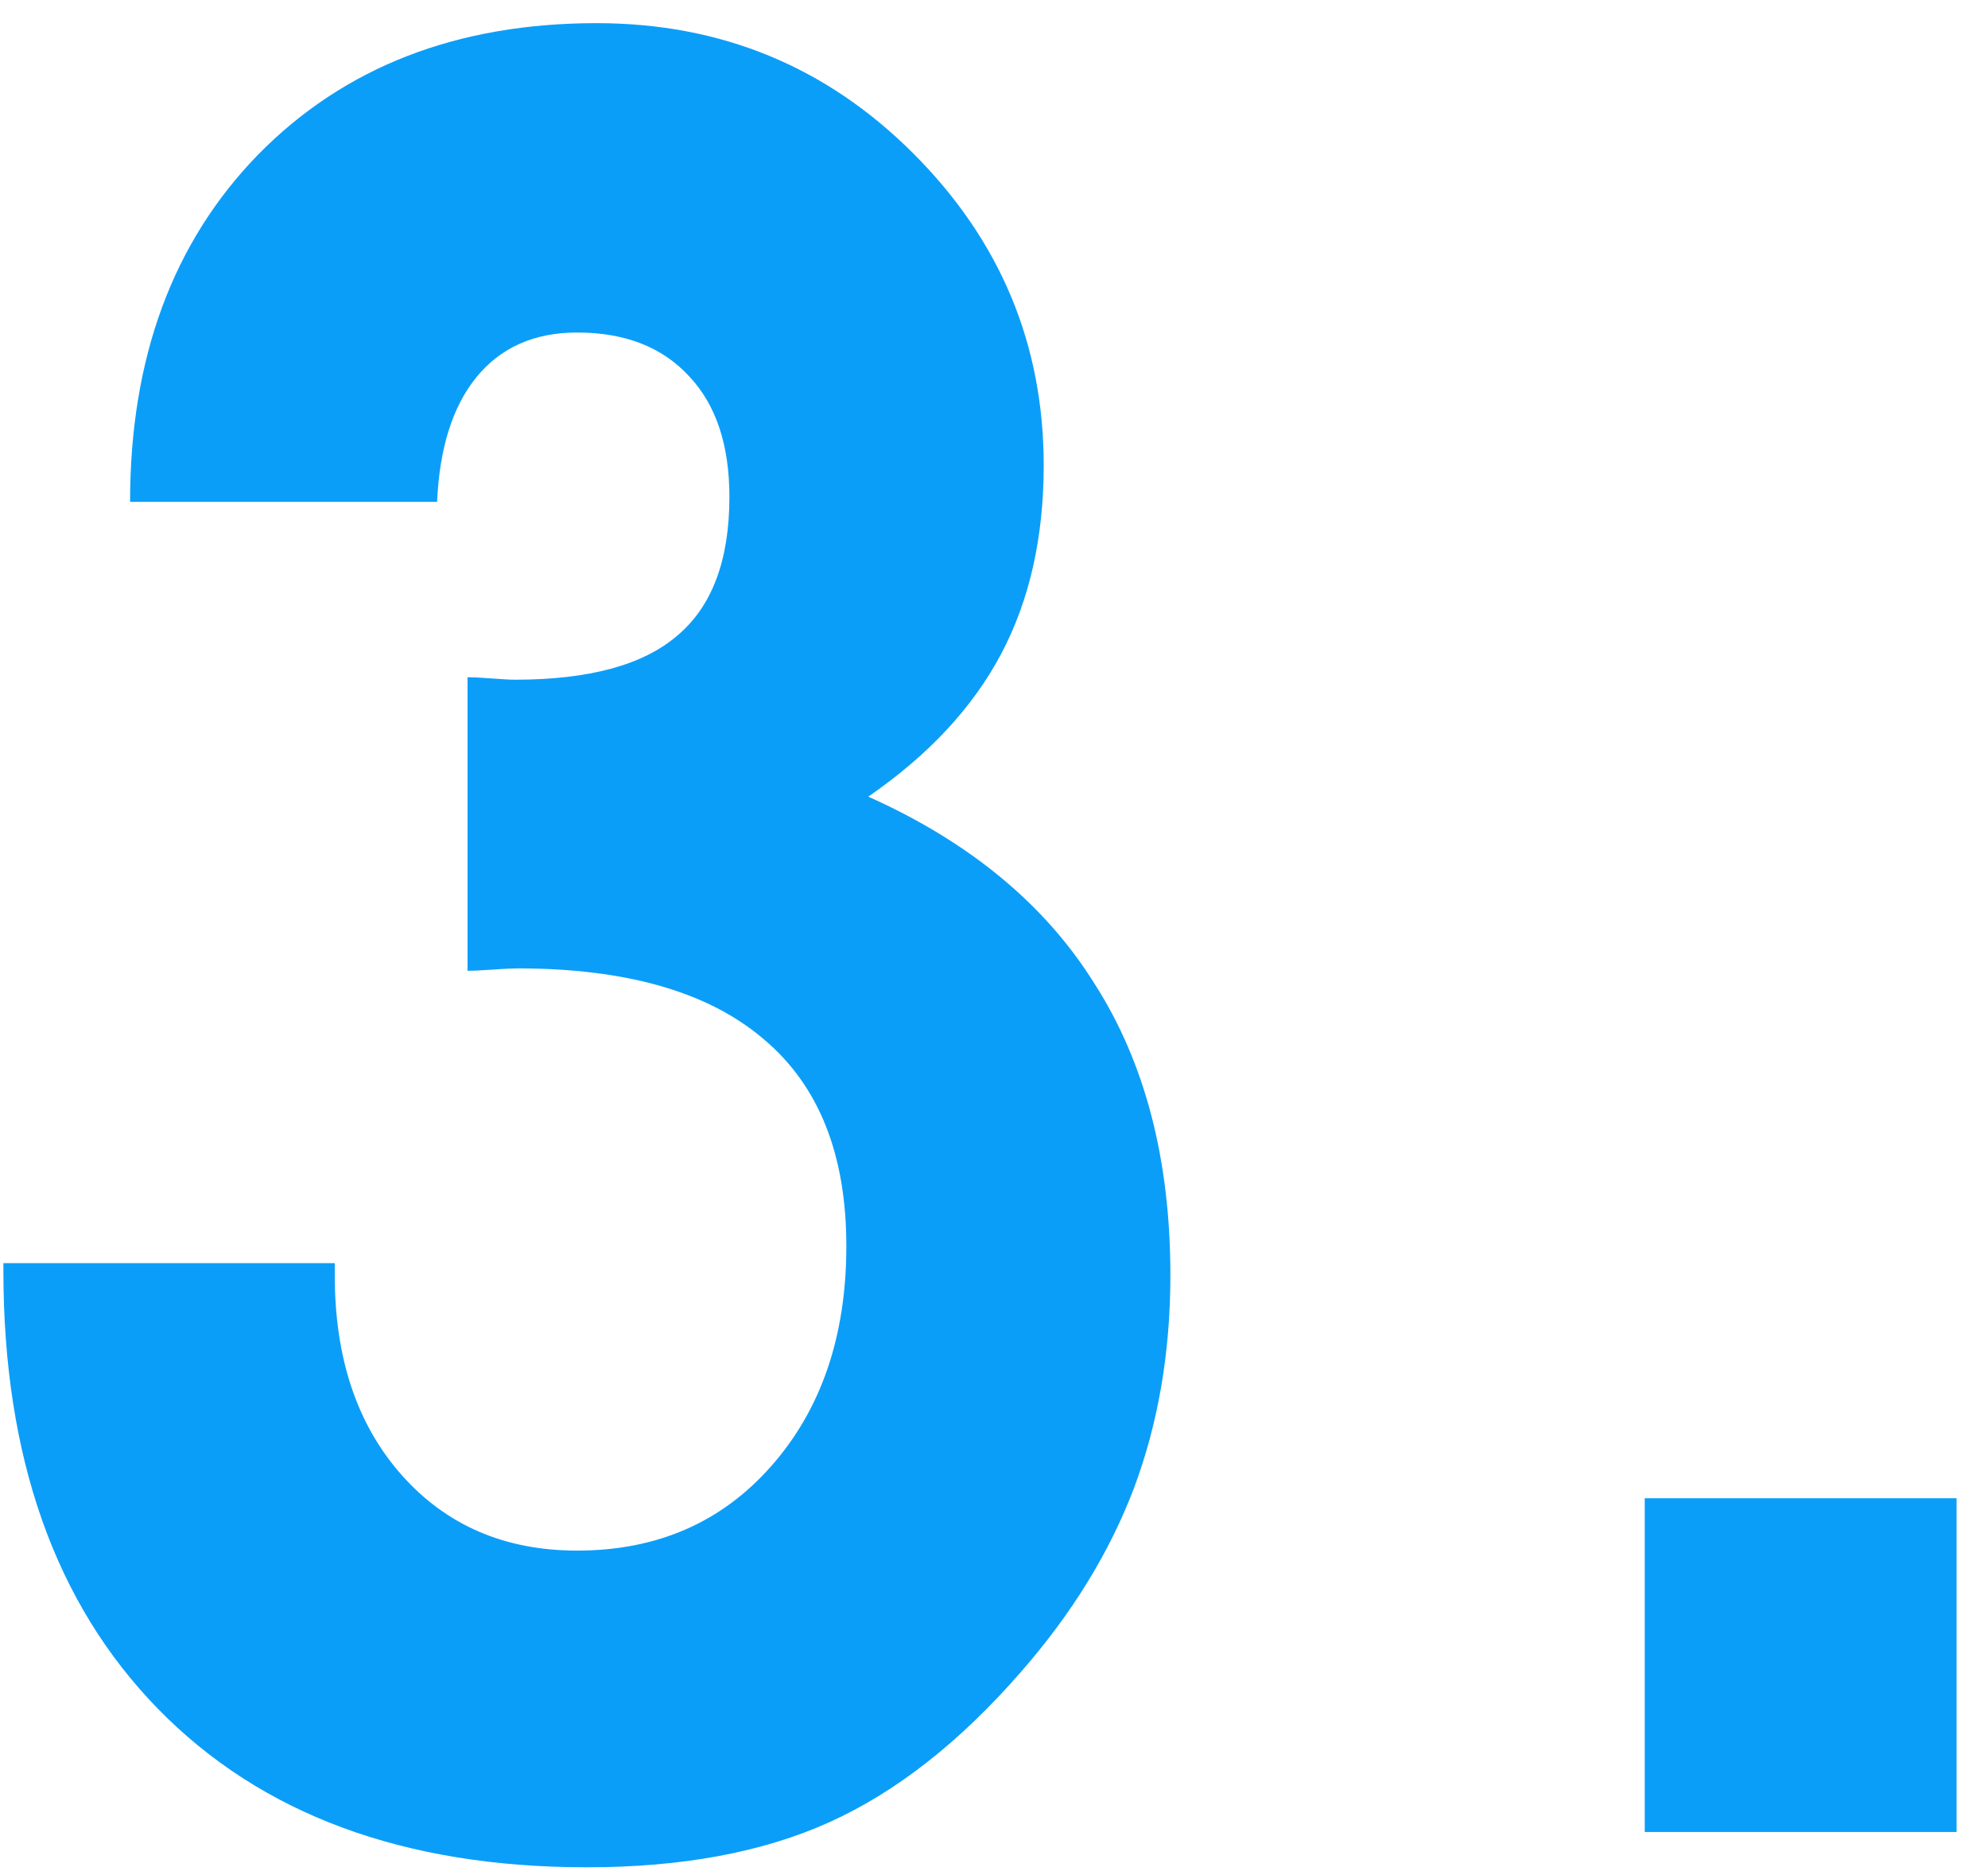 <svg width="51" height="48" viewBox="0 0 51 48" fill="none" xmlns="http://www.w3.org/2000/svg">
<path d="M0.087 32.406H8.588V32.719C8.588 34.844 9.16 36.552 10.306 37.844C11.452 39.135 12.952 39.781 14.806 39.781C16.848 39.781 18.504 39.062 19.775 37.625C21.067 36.167 21.712 34.281 21.712 31.969C21.712 29.615 21.004 27.844 19.587 26.656C18.171 25.448 16.067 24.844 13.275 24.844C13.15 24.844 12.942 24.854 12.65 24.875C12.358 24.896 12.14 24.906 11.994 24.906V17.375C12.14 17.375 12.348 17.385 12.619 17.406C12.89 17.427 13.088 17.438 13.213 17.438C15.108 17.438 16.494 17.062 17.369 16.312C18.265 15.562 18.712 14.375 18.712 12.75C18.712 11.417 18.369 10.385 17.681 9.656C16.994 8.906 16.035 8.531 14.806 8.531C13.702 8.531 12.838 8.917 12.213 9.688C11.608 10.438 11.275 11.5 11.213 12.875H3.337C3.337 9.188 4.431 6.219 6.619 3.969C8.827 1.719 11.723 0.594 15.306 0.594C18.494 0.594 21.202 1.708 23.431 3.938C25.66 6.167 26.775 8.833 26.775 11.938C26.775 13.792 26.41 15.406 25.681 16.781C24.952 18.156 23.817 19.375 22.275 20.438C24.879 21.604 26.817 23.208 28.087 25.25C29.379 27.271 30.025 29.76 30.025 32.719C30.025 34.698 29.712 36.521 29.087 38.188C28.462 39.833 27.494 41.406 26.181 42.906C24.619 44.698 22.983 45.979 21.275 46.75C19.567 47.521 17.494 47.906 15.056 47.906C10.369 47.906 6.702 46.552 4.056 43.844C1.41 41.135 0.087 37.385 0.087 32.594V32.406ZM50.194 47H42.194V38.438H50.194V47Z" fill="#0B9EF9"/>
</svg>
